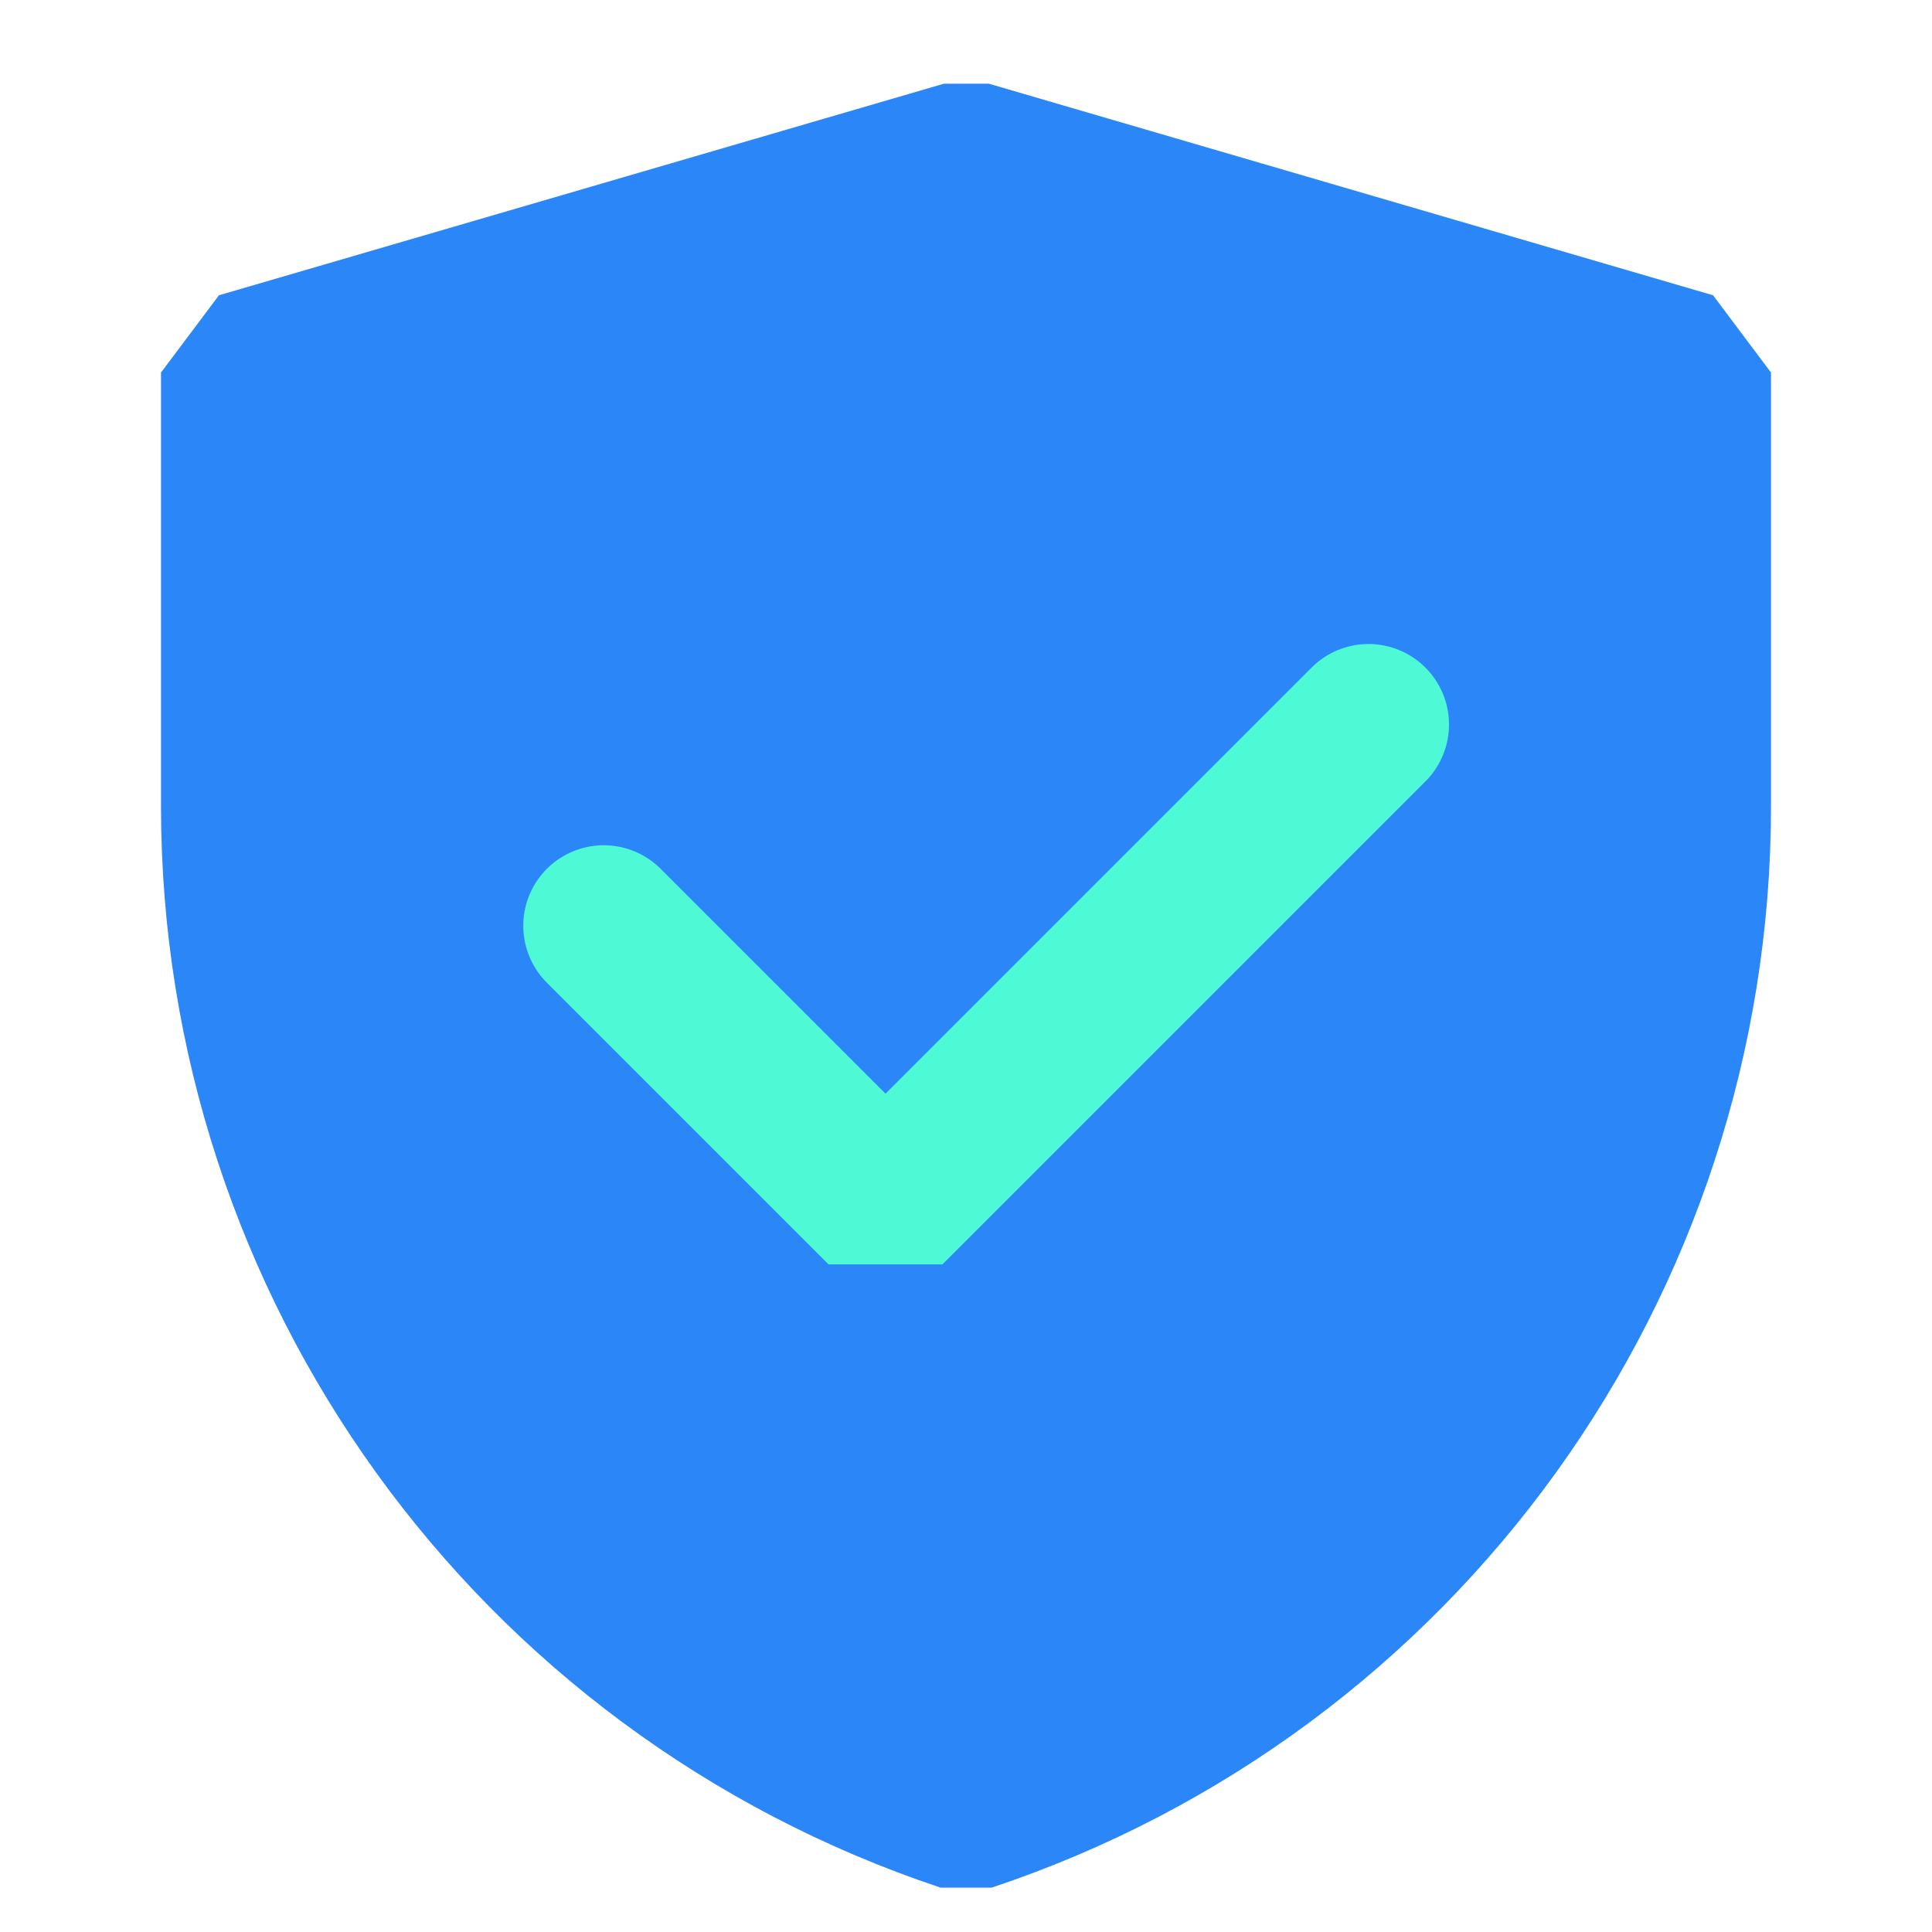 <?xml version="1.0" encoding="UTF-8"?><svg width="48" height="48" viewBox="0 0 48 48" fill="none" xmlns="http://www.w3.org/2000/svg"><path d="M6 9.256L24.009 4L42 9.256V20.034C42 31.362 34.75 41.419 24.003 45.001C13.252 41.419 6 31.36 6 20.029V9.256Z" fill="#2b86f8" stroke="#2b86f8" stroke-width="4" stroke-linejoin="bevel"/><path d="M15 23L22 30L34 18" stroke="#4ef9d5" stroke-width="4" stroke-linecap="round" stroke-linejoin="bevel"/></svg>